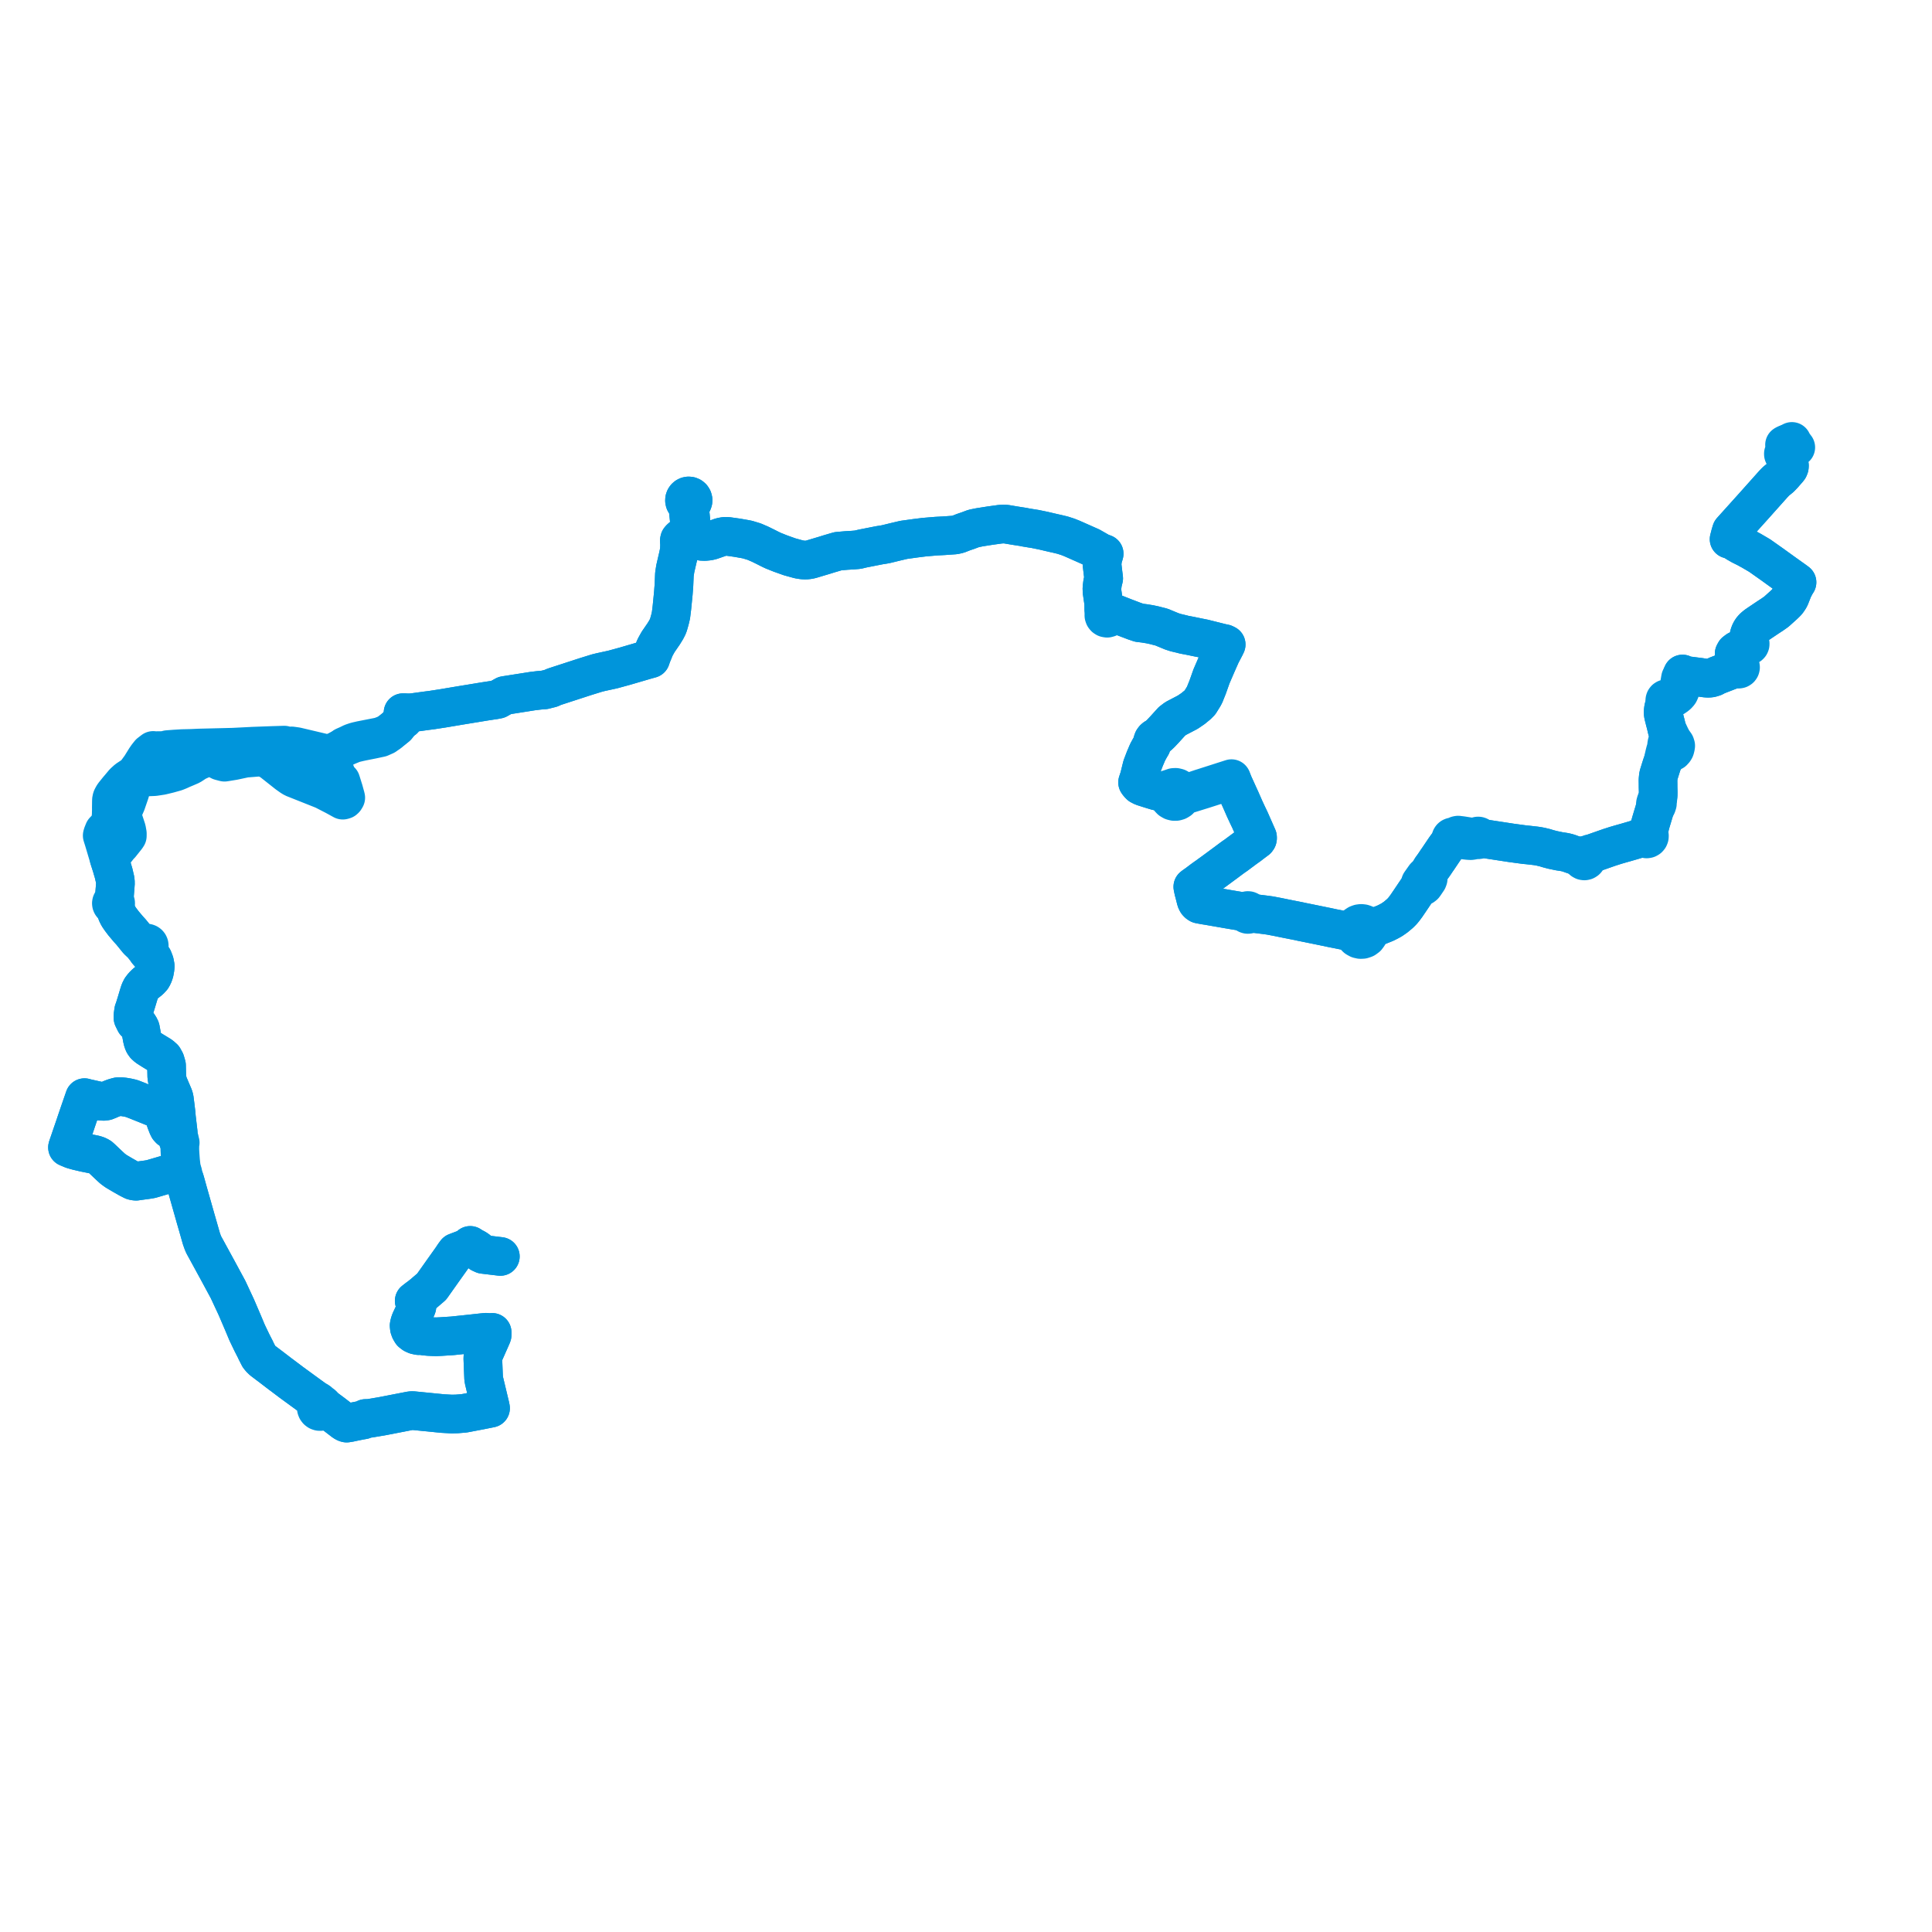     
<svg width="572.53" height="572.53" version="1.1"
     xmlns="http://www.w3.org/2000/svg">

  <title>Plan de ligne</title>
  <desc>Du 2022-07-04 au 9999-01-01</desc>

<path d='M 529.512 131.53 L 528.824 131.837 L 528.992 132.274 L 529.025 132.375 L 529.123 132.672 L 529.156 132.996 L 529.175 133.174 L 529.092 133.609 L 529.041 133.875 L 528.995 134.12 L 528.842 134.106 L 528.694 134.151 L 528.574 134.248 L 528.485 134.425 L 528.488 134.622 L 528.53 134.725 L 528.671 134.871 L 528.865 134.931 L 529.063 134.889 L 529.231 135.386 L 529.539 136.112 L 530.052 137.281 L 530.164 137.577 L 530.286 137.981 L 530.254 138.375 L 530.089 138.777 L 529.782 139.165 L 528.831 140.247 L 528.546 140.582 L 527.656 141.523 L 526.353 142.587 L 526.023 142.91 L 525.795 143.157 L 525.629 143.32 L 524.951 144.081 L 522.235 147.123 L 519.608 150.066 L 514.097 156.188 L 513.087 157.31 L 512.775 158.331 L 512.738 158.487 L 512.399 159.786 L 513.132 159.934 L 513.633 160.241 L 514.377 160.671 L 514.721 160.903 L 515.292 161.228 L 515.967 161.614 L 516.815 162.035 L 517.068 162.16 L 517.349 162.292 L 517.902 162.594 L 518.468 162.908 L 519.008 163.196 L 521.471 164.641 L 524.039 166.456 L 525.235 167.301 L 527.3 168.792 L 528.776 169.857 L 531.698 171.937 L 532.221 172.32 L 532.53 172.554 L 532.085 173.249 L 531.682 174.031 L 531.395 174.588 L 531.331 174.751 L 530.935 175.758 L 530.486 176.897 L 530.262 177.338 L 530.089 177.6 L 529.73 178.135 L 529.461 178.451 L 529.112 178.808 L 528.622 179.276 L 527.947 179.884 L 526.598 181.099 L 526.341 181.315 L 525.996 181.558 L 525.174 182.137 L 523.75 183.066 L 522.535 183.883 L 521.572 184.532 L 521.067 184.872 L 520.419 185.321 L 519.805 185.822 L 519.296 186.342 L 519.03 186.692 L 518.685 187.273 L 518.397 188.018 L 518.326 188.31 L 518.259 188.645 L 518.259 189.2 L 518.228 189.622 L 518.18 190.288 L 517.992 190.306 L 517.823 190.39 L 517.694 190.531 L 517.624 190.708 L 517.616 190.876 L 517.661 191.038 L 517.754 191.177 L 517.885 191.279 L 517.45 191.643 L 517.023 191.874 L 516.42 192.137 L 515.566 192.445 L 514.829 192.711 L 514.185 193.197 L 513.904 193.71 L 513.909 194.199 L 514.726 196.333 L 515.048 197.161 L 514.898 197.237 L 514.775 197.353 L 514.691 197.5 L 514.653 197.666 L 514.663 197.836 L 514.722 197.995 L 514.253 198.11 L 513.869 198.211 L 512.882 198.593 L 508.693 200.215 L 507.899 200.649 L 507.074 200.903 L 506.799 200.958 L 506.285 200.98 L 505.971 200.978 L 505.594 200.957 L 505.111 200.897 L 504.787 200.856 L 504.524 200.824 L 504.274 200.782 L 504.006 200.728 L 503.852 200.708 L 500.034 200.221 L 499.753 200.189 L 499.523 200.15 L 499.217 200.078 L 498.601 199.736 L 498 200.971 L 497.888 201.628 L 497.443 204.22 L 497.342 204.6 L 497.102 205.052 L 496.746 205.451 L 496.376 205.759 L 495.911 206.059 L 495.263 206.489 L 494.742 206.808 L 494.201 207.165 L 494.038 207.078 L 493.855 207.053 L 493.675 207.092 L 493.519 207.191 L 493.406 207.338 L 493.348 207.516 L 493.349 207.673 L 493.394 207.823 L 493.48 207.954 L 493.6 208.054 L 493.742 208.115 L 493.366 208.708 L 493.081 209.514 L 492.965 209.996 L 492.89 210.566 L 492.856 211.25 L 492.93 211.837 L 493.367 213.577 L 493.392 213.677 L 493.522 214.168 L 493.665 214.708 L 493.968 216.011 L 494.22 217.169 L 494.473 218.327 L 494.593 219.186 L 494.193 219.557 L 494.009 220.086 L 493.882 220.807 L 493.854 221.158 L 493.837 221.366 L 493.901 221.985 L 493.534 222.502 L 493.276 223.501 L 493.028 224.593 L 492.836 225.559 L 492.673 226.021 L 492.456 226.648 L 492.126 227.681 L 491.533 229.592 L 491.43 230.095 L 491.4 230.415 L 491.333 231.129 L 491.348 232.071 L 491.355 233.303 L 491.392 234.709 L 491.377 235.705 L 491.295 236.298 L 490.767 237.464 L 490.572 238.137 L 490.528 238.821 L 490.404 239.714 L 489.779 241.797 L 489.228 243.632 L 488.948 244.655 L 488.787 245.419 L 488.708 245.924 L 488.577 246.609 L 488.34 247.022 L 488.097 246.942 L 487.842 246.942 L 487.599 247.02 L 487.39 247.17 L 487.237 247.377 L 486.743 247.844 L 486.346 248.113 L 485.747 248.49 L 483.609 249.125 L 481.703 249.679 L 480.747 249.947 L 480.276 250.079 L 478.801 250.508 L 476.941 251.105 L 475.874 251.477 L 471.853 252.887 L 471.115 253.02 L 470.487 253.292 L 469.864 253.561 L 469.641 253.484 L 469.407 253.473 L 469.179 253.531 L 468.994 253.639 L 468.843 253.791 L 468.735 253.978 L 468.679 254.187 L 467.697 253.862 L 466.451 253.369 L 465.754 253.141 L 465.016 252.868 L 464.485 252.705 L 463.732 252.526 L 462.815 252.377 L 462.111 252.275 L 460.607 251.961 L 460.071 251.849 L 458.826 251.52 L 457.836 251.218 L 456.544 250.907 L 455.634 250.739 L 454.971 250.648 L 452.762 250.397 L 451.849 250.314 L 447.955 249.789 L 442.171 248.904 L 441.268 248.766 L 439.307 248.459 L 438.58 248.382 L 438.577 248.198 L 438.515 248.026 L 438.402 247.883 L 438.271 247.794 L 438.121 247.747 L 437.963 247.745 L 437.811 247.788 L 437.678 247.874 L 437.574 247.994 L 437.259 248.049 L 436.664 248.072 L 435.773 248.022 L 434.856 247.874 L 433.283 247.623 L 432.1 247.476 L 431.797 247.533 L 431.214 247.842 L 430.776 248.073 L 430.639 248.018 L 430.493 248 L 430.347 248.019 L 430.19 248.087 L 430.06 248.199 L 429.966 248.344 L 429.919 248.511 L 429.922 248.683 L 429.974 248.849 L 430.07 248.991 L 429.73 249.402 L 429.246 250.049 L 428.479 251.074 L 427.919 251.881 L 426.038 254.669 L 425.814 254.981 L 425.267 255.802 L 424.863 256.395 L 424.212 257.285 L 423.884 257.827 L 423.62 258.265 L 423.44 258.599 L 423.103 259.223 L 422.856 259.672 L 422.616 259.626 L 422.42 259.655 L 422.256 259.761 L 420.923 261.646 L 420.833 261.919 L 420.848 262.133 L 420.987 262.403 L 420.55 262.993 L 420.228 263.381 L 419.876 263.864 L 419.247 264.792 L 417.78 266.973 L 416.78 268.441 L 416.076 269.387 L 415.585 269.987 L 414.856 270.721 L 413.545 271.815 L 413.313 271.968 L 412.478 272.549 L 411.647 273.013 L 410.58 273.553 L 410.084 273.752 L 408.663 274.325 L 408.315 274.472 L 407.723 274.67 L 407.465 274.75 L 406.352 274.815 L 405.276 274.609 L 404.879 274.186 L 404.392 273.873 L 403.894 273.701 L 403.37 273.645 L 402.848 273.708 L 402.352 273.888 L 401.861 274.215 L 401.466 274.655 L 401.189 275.181 L 400.422 275.629 L 399.587 275.993 L 397.554 275.589 L 396.275 275.329 L 394.93 275.071 L 393.202 274.696 L 392.845 274.629 L 391.016 274.253 L 386.686 273.37 L 385.755 273.186 L 384.941 273.001 L 380.857 272.192 L 378.687 271.746 L 376.357 271.302 L 375.106 271.128 L 370.88 270.601 L 370.368 270.556 L 370.388 270.372 L 370.349 270.19 L 370.256 270.03 L 370.119 269.908 L 369.95 269.835 L 369.753 269.822 L 369.562 269.877 L 369.401 269.995 L 369.289 270.161 L 369.24 270.355 L 369.045 270.31 L 368.41 270.184 L 368.196 270.134 L 365.967 269.775 L 364.503 269.523 L 364.435 269.516 L 360.629 268.854 L 357.706 268.345 L 357.319 268.292 L 355.93 268.042 L 355.387 267.931 L 355.042 267.703 L 354.758 267.406 L 354.571 267.083 L 354.436 266.738 L 354.197 265.791 L 353.845 264.411 L 353.736 264.031 L 353.553 263.172 L 353.477 262.796 L 353.901 262.469 L 354.155 262.302 L 354.964 261.716 L 356.273 260.727 L 357.203 260.052 L 357.847 259.611 L 358.304 259.269 L 359.572 258.351 L 362.692 256.046 L 363.223 255.657 L 364.904 254.4 L 365.589 253.902 L 366.226 253.469 L 368.937 251.45 L 369.827 250.812 L 370.206 250.542 L 370.928 249.979 L 372.441 248.847 L 372.542 248.725 L 372.628 248.585 L 372.665 248.406 L 372.665 248.212 L 372.654 248.087 L 370.382 242.933 L 369.618 241.348 L 369.299 240.66 L 368.805 239.592 L 367.701 237.072 L 367.061 235.667 L 366.296 233.986 L 365.927 233.176 L 365.601 232.459 L 365.087 231.201 L 364.939 230.741 L 363.935 231.062 L 356.7 233.381 L 355.873 233.639 L 353.58 234.412 L 350.997 235.283 L 350.263 235.176 L 350.127 234.633 L 349.95 234.315 L 349.856 234.146 L 349.467 233.748 L 348.97 233.461 L 348.414 233.321 L 347.842 233.343 L 347.199 233.573 L 345.873 233.996 L 344.604 234.435 L 343.77 234.466 L 342.826 234.42 L 341.583 234.048 L 340.34 233.66 L 339.674 233.447 L 338.626 233.113 L 337.839 232.71 L 337.413 232.269 L 337.218 232.003 L 337.111 231.85 L 337.585 230.43 L 337.779 229.646 L 338.109 228.316 L 338.416 227.078 L 339.262 224.851 L 340.115 222.859 L 340.819 221.575 L 341.216 220.921 L 341.482 220.068 L 341.553 219.721 L 341.718 219.287 L 341.965 218.945 L 342.279 218.672 L 342.527 218.55 L 342.828 218.359 L 343.223 218.079 L 344.039 217.303 L 345.215 216.05 L 347.282 213.77 L 348.382 212.933 L 351.969 211.056 L 353.534 209.992 L 354.889 208.883 L 355.599 208.166 L 356.288 207.06 L 356.708 206.382 L 357.023 205.767 L 357.36 204.916 L 357.884 203.616 L 359.015 200.424 L 360.602 196.753 L 361.83 193.972 L 363.066 191.609 L 363.366 190.985 L 362.864 190.735 L 362.032 190.567 L 359.649 189.971 L 356.656 189.223 L 355.121 188.919 L 352.613 188.402 L 350.876 188.075 L 350.329 187.923 L 348.404 187.467 L 347.251 187.094 L 346.595 186.822 L 344.705 186.038 L 344.237 185.834 L 343.245 185.59 L 342.085 185.286 L 340.692 184.99 L 339.124 184.733 L 337.585 184.549 L 337.195 184.412 L 336.199 184.078 L 334.897 183.582 L 333.145 182.915 L 330 181.667 L 329.497 181.675 L 328.986 182.008 L 328.861 181.714 L 328.647 181.478 L 328.37 181.325 L 328.058 181.273 L 327.747 181.326 L 327.47 181.48 L 327.261 181.119 L 327.097 180.624 L 327.079 178.767 L 326.979 178.035 L 326.865 177.303 L 326.579 175.331 L 326.543 174.251 L 326.735 172.747 L 327.07 171.38 L 326.885 169.92 L 326.569 167.247 L 326.765 165.574 L 326.948 164.965 L 327.212 164.088 L 326.447 163.819 L 325.895 163.561 L 323.208 162.027 L 320.676 160.904 L 317.689 159.58 L 316.447 159.086 L 314.889 158.585 L 313.114 158.159 L 312.269 157.976 L 309.221 157.263 L 306.742 156.753 L 305.627 156.579 L 303.882 156.29 L 303.238 156.153 L 300.887 155.788 L 299.988 155.638 L 298.259 155.348 L 297.615 155.287 L 296.454 155.34 L 293.474 155.751 L 290.291 156.252 L 288.554 156.601 L 286.75 157.277 L 286.218 157.452 L 285.459 157.713 L 283.92 158.319 L 282.893 158.539 L 279.651 158.767 L 277.513 158.876 L 276.886 158.928 L 273.931 159.175 L 271.377 159.494 L 269.842 159.706 L 267.836 159.983 L 267.165 160.14 L 265.664 160.492 L 262.542 161.252 L 261.793 161.389 L 260.624 161.571 L 255.609 162.559 L 254.567 162.808 L 254.193 162.899 L 252.718 163.022 L 250.862 163.129 L 248.337 163.348 L 246.592 163.858 L 245.77 164.099 L 245.453 164.198 L 244.262 164.57 L 243.39 164.829 L 240.809 165.602 L 240.426 165.717 L 239.726 165.879 L 238.79 165.978 L 237.884 165.94 L 236.731 165.757 L 234.969 165.272 L 233.977 164.997 L 231.235 164.017 L 229.109 163.166 L 228.187 162.726 L 226.922 162.087 L 225.23 161.252 L 223.5 160.507 L 221.531 159.907 L 220.707 159.747 L 219.926 159.609 L 219.891 159.602 L 218.356 159.337 L 215.69 158.964 L 214.672 158.957 L 213.751 159.121 L 212.823 159.451 L 210.714 160.184 L 209.97 160.351 L 208.888 160.462 L 207.985 160.427 L 207.132 160.184 L 206.278 159.812 L 205.808 159.709 L 205.869 159.346 L 205.828 158.98 L 205.691 158.639 L 205.467 158.35 L 205.172 158.134 L 205.095 157.217 L 204.878 156.381 L 204.777 154.633 L 204.64 153.306 L 204.636 153.265 L 204.58 152.718 L 204.455 151.516 L 204.297 150.162 L 204.233 149.548 L 204.629 149.444 L 204.971 149.218 L 205.227 148.894 L 205.367 148.504 L 205.382 148.113 L 205.281 147.736 L 205.072 147.406 L 204.777 147.155 L 204.421 147.004 L 204.037 146.969 L 203.715 147.031 L 203.419 147.176 L 203.17 147.392 L 202.983 147.665 L 202.87 147.979 L 202.844 148.361 L 202.929 148.735 L 203.118 149.066 L 203.921 150.392 L 203.935 150.964 L 203.997 151.567 L 204.125 152.814 L 204.184 153.389 L 204.197 153.513 L 204.318 154.685 L 204.481 156.222 L 204.503 157.244 L 204.332 157.699 L 204.09 158.069 L 203.848 158.194 L 203.636 158.369 L 203.464 158.582 L 203.34 158.828 L 202.936 158.921 L 202.657 158.982 L 202.097 159.135 L 201.553 159.671 L 201.381 159.887 L 201.31 160.219 L 201.389 161.434 L 201.366 161.901 L 201.329 162.923 L 201.209 163.683 L 200.992 164.747 L 200.687 166.049 L 200.633 166.281 L 200.123 168.485 L 200.026 169.093 L 199.854 170.203 L 199.719 173.394 L 199.704 173.637 L 199.647 174.34 L 199.537 175.804 L 199.105 180.15 L 199.047 180.616 L 198.835 182.322 L 198.521 183.66 L 198.071 185.233 L 197.869 185.749 L 197.413 186.631 L 196.649 187.87 L 195.039 190.211 L 194.327 191.48 L 194.035 192.057 L 193.676 192.962 L 193.152 194.231 L 192.823 195.203 L 191.265 195.637 L 185.185 197.415 L 181.576 198.402 L 179.239 198.911 L 178.012 199.178 L 176.963 199.436 L 173.594 200.478 L 173.453 200.523 L 166.476 202.793 L 164.623 203.396 L 164.063 203.593 L 163.271 203.957 L 161.334 204.446 L 160.876 204.469 L 159.574 204.591 L 158.916 204.67 L 157.851 204.798 L 156.632 204.99 L 156.337 205.037 L 153.385 205.501 L 149.573 206.1 L 148.05 206.953 L 147.558 207.229 L 146.565 207.423 L 145.657 207.553 L 144.353 207.752 L 143.762 207.841 L 138.826 208.653 L 137.609 208.851 L 136.292 209.066 L 135.563 209.189 L 132.84 209.647 L 131.287 209.909 L 130.103 210.092 L 127.93 210.427 L 126.565 210.598 L 122.519 211.153 L 122.024 211.221 L 120.861 211.247 L 120.465 211.226 L 119.814 211.191 L 119.436 211.189 L 119.63 213.192 L 119.049 213.435 L 117.573 215.301 L 115.267 217.165 L 114.006 217.75 L 112.597 218.281 L 111.369 218.522 L 107.865 219.208 L 106.969 219.384 L 106.471 219.499 L 105.768 219.661 L 105.243 219.808 L 104.304 220.127 L 103.126 220.7 L 102.018 221.188 L 101.375 221.69 L 100.18 222.332 L 99.696 222.591 L 98.897 223.14 L 98.732 223.046 L 98.547 223.012 L 98.36 223.04 L 98.192 223.127 L 98.061 223.265 L 97.982 223.44 L 97.962 223.63 L 91.66 222.141 L 87.865 221.245 L 86.544 221.059 L 86.409 221.04 L 85.859 221.162 L 85.283 221.528 L 84.932 221.154 L 84.4 220.885 L 84.246 220.807 L 83.768 220.821 L 80.868 220.909 L 75.967 221.088 L 74.85 221.128 L 74.544 221.147 L 69.099 221.423 L 59.095 221.667 L 56.68 221.776 L 53.995 221.837 L 53.64 221.859 L 52.142 221.95 L 51.855 221.967 L 51.244 222.014 L 49.661 222.135 L 49.152 222.405 L 46.647 222.438 L 45.774 222.449 L 45.397 222.384 L 45.109 222.604 L 44.349 223.183 L 43.66 224.048 L 43.133 224.806 L 41.687 227.137 L 40.383 228.916 L 39.877 229.543 L 38.675 230.339 L 37.697 230.984 L 36.701 231.881 L 35.447 233.379 L 34.949 233.959 L 33.728 235.477 L 33.471 235.873 L 33.163 236.472 L 33.048 236.876 L 33.022 237.112 L 33.01 237.536 L 32.985 239.291 L 32.992 240.074 L 32.979 240.407 L 32.962 241.308 L 32.83 243.2 L 32.492 244.082 L 31.981 244.825 L 31.491 245.487 L 31.025 245.976 L 30.787 246.22 L 30.359 247.293 L 30.286 247.616 L 30.721 248.99 L 30.807 249.279 L 31.689 252.238 L 32.057 253.476 L 32.343 254.435 L 32.517 254.979 L 33.092 256.775 L 33.126 256.889 L 33.274 257.417 L 33.346 257.672 L 33.519 258.25 L 33.661 258.721 L 34.133 260.744 L 34.218 261.623 L 34.17 262.291 L 34.145 262.644 L 34.052 263.758 L 34 264.442 L 33.904 265.737 L 33.881 266.138 L 33.81 266.836 L 33.722 267.053 L 33.57 267.051 L 33.423 267.086 L 33.254 267.178 L 33.12 267.318 L 33.033 267.492 L 33 267.684 L 33.025 267.877 L 33.106 268.054 L 33.231 268.196 L 33.392 268.295 L 33.574 268.343 L 33.762 268.334 L 33.94 268.27 L 33.983 268.482 L 34.193 269.151 L 34.365 269.812 L 34.627 270.611 L 35.106 271.554 L 35.722 272.454 L 36.604 273.622 L 38.079 275.37 L 38.812 276.168 L 40.082 277.729 L 40.864 278.692 L 41.879 279.653 L 42.095 279.756 L 42.66 280.024 L 42.621 280.22 L 42.63 280.418 L 42.686 280.61 L 42.79 280.788 L 42.935 280.935 L 43.111 281.039 L 43.5 281.741 L 43.935 282.22 L 44.533 282.896 L 45.022 283.589 L 45.365 284.074 L 45.756 285.073 L 45.821 285.314 L 46.001 286.294 L 45.949 286.948 L 45.821 287.701 L 45.702 288.279 L 45.372 289.153 L 45.042 289.731 L 44.361 290.469 L 43.941 290.796 L 43.231 291.351 L 42.46 292.103 L 41.83 292.917 L 41.433 293.708 L 41.097 294.749 L 40.957 295.219 L 40.482 296.809 L 39.868 298.801 L 39.598 299.537 L 39.41 300.917 L 39.418 301.672 L 40.044 302.95 L 41.026 303.776 L 41.486 304.523 L 41.63 304.891 L 42.149 307.734 L 42.38 308.662 L 42.628 309.233 L 42.971 309.725 L 43.61 310.303 L 45.186 311.311 L 46.128 311.884 L 47.654 312.813 L 48.47 313.536 L 48.978 314.463 L 49.164 315.096 L 49.349 315.731 L 49.422 319.074 L 49.693 320.684 L 50.044 321.574 L 51.445 324.866 L 51.647 325.543 L 51.909 327.596 L 52.216 330.167 L 52.276 331.041 L 52.573 333.566 L 52.789 335.402 L 52.961 336.996 L 53.114 337.513 L 53.199 337.7 L 53.058 337.771 L 52.949 337.885 L 52.882 338.028 L 52.866 338.187 L 52.901 338.342 L 52.985 338.477 L 53.107 338.576 L 53.254 338.63 L 53.411 338.631 L 53.317 338.868 L 53.291 340.661 L 53.369 342.052 L 53.508 343.973 L 53.727 345.918 L 53.65 346.543 L 53.628 346.683 L 53.543 346.947 L 53.245 346.921 L 52.956 346.995 L 52.706 347.161 L 52.523 347.401 L 52.2 347.378 L 52.061 347.387 L 51.497 347.422 L 45.836 349.079 L 44.75 349.399 L 43.672 349.581 L 41.246 349.908 L 40.31 350.046 L 39.831 349.992 L 39.382 349.878 L 38.88 349.627 L 38.184 349.27 L 36.282 348.19 L 34.425 347.094 L 33.407 346.357 L 32.463 345.49 L 31.16 344.258 L 30.09 343.239 L 29.64 342.836 L 29.109 342.524 L 28.532 342.303 L 27.903 342.129 L 25.058 341.557 L 22.916 341.056 L 21.471 340.646 L 20 340.033 L 20.071 339.794 L 20.326 339.051 L 21.074 336.866 L 21.453 335.752 L 22.085 333.919 L 22.688 332.122 L 23.448 329.893 L 24.187 327.753 L 25.043 325.277 L 25.567 325.429 L 28.472 326.076 L 29.034 326.197 L 29.483 326.288 L 30.143 326.344 L 30.771 326.372 L 31.414 326.281 L 32.129 325.995 L 33.182 325.543 L 33.863 325.3 L 34.432 325.133 L 34.994 324.988 L 35.705 324.966 L 36.754 325.072 L 37.323 325.171 L 37.757 325.239 L 39 325.52 L 40.999 326.296 L 41.583 326.539 L 42.078 326.73 L 44.03 327.515 L 45.028 327.916 L 45.986 328.319 L 46.802 328.631 L 47.252 328.813 L 47.588 329.011 L 47.836 329.209 L 48.053 329.482 L 48.195 329.725 L 48.554 330.631 L 49.206 332.486 L 49.685 333.71 L 49.947 334.25 L 50.321 334.653 L 50.89 334.973 L 51.699 335.254 L 52.325 335.41 L 52.53 335.402 L 52.789 335.402 L 52.961 336.996 L 53.114 337.513 L 53.199 337.7 L 53.058 337.771 L 52.949 337.885 L 52.882 338.028 L 52.866 338.187 L 52.901 338.342 L 52.985 338.477 L 53.107 338.576 L 53.254 338.63 L 53.411 338.631 L 53.317 338.868 L 53.291 340.661 L 53.369 342.052 L 53.508 343.973 L 53.727 345.918 L 53.65 346.543 L 53.628 346.683 L 53.543 346.947 L 53.245 346.921 L 52.956 346.995 L 52.706 347.161 L 52.523 347.401 L 52.43 347.67 L 52.423 347.955 L 52.502 348.229 L 52.661 348.465 L 52.883 348.64 L 53.13 348.733 L 53.392 348.75 L 53.649 348.691 L 53.877 348.558 L 54.058 348.364 L 54.226 348.628 L 54.351 348.805 L 54.552 349.14 L 54.732 349.635 L 54.997 350.543 L 55.611 352.767 L 56.02 354.207 L 57.353 358.906 L 57.734 360.251 L 57.944 360.996 L 58.584 363.21 L 59.681 367.058 L 60.089 368.207 L 60.381 368.88 L 62.826 373.356 L 63.176 374 L 63.864 375.259 L 64.556 376.527 L 65.278 377.863 L 65.719 378.679 L 67.596 382.156 L 69.741 386.758 L 70.082 387.499 L 72.111 392.234 L 73.242 394.935 L 73.736 395.963 L 74.664 397.893 L 75.391 399.316 L 75.683 399.879 L 75.915 400.396 L 76.364 401.271 L 76.753 402.039 L 77.225 402.617 L 77.787 403.165 L 78.412 403.638 L 80.303 405.067 L 83.216 407.296 L 83.605 407.577 L 84.479 408.238 L 86.346 409.647 L 88.462 411.192 L 89.967 412.29 L 90.374 412.583 L 91.113 413.125 L 91.272 413.241 L 91.549 413.442 L 92.318 413.998 L 93.57 414.904 L 94.027 415.605 L 94.09 416.013 L 94.12 416.21 L 93.964 416.369 L 93.808 416.689 L 93.72 417.058 L 93.744 417.393 L 93.861 417.706 L 94.063 417.973 L 94.331 418.168 L 94.644 418.277 L 94.957 418.288 L 94.974 418.289 L 95.319 418.194 L 95.617 417.995 L 95.839 417.712 L 95.964 417.372 L 96.007 417.283 L 96.62 417.394 L 97.001 417.624 L 98.491 418.729 L 99.407 419.432 L 101.875 421.324 L 102.227 421.536 L 102.474 421.654 L 102.729 421.723 L 103.594 421.585 L 104.72 421.342 L 106.372 421.007 L 106.791 420.928 L 107.723 420.764 L 107.993 420.631 L 108.337 420.35 L 109.326 420.342 L 110.507 420.144 L 113.182 419.696 L 121.651 418.052 L 122.235 418.007 L 123.32 418.113 L 131.228 418.897 L 131.596 418.917 L 133.856 419.042 L 135.406 419.003 L 137.54 418.828 L 138.535 418.639 L 141.419 418.091 L 142.579 417.869 L 145.372 417.307 L 145.222 416.584 L 144.401 413.159 L 143.44 409.146 L 143.318 408.464 L 143.232 406.328 L 143.217 405.958 L 143.077 402.484 L 143.141 401.887 L 143.291 401.423 L 143.667 400.576 L 145.193 397.134 L 145.65 396.103 L 145.839 395.629 L 145.846 394.836 L 145.246 394.913 L 144.009 394.805 L 142.893 394.918 L 142.551 394.954 L 142.13 395 L 141.462 395.073 L 139.501 395.286 L 138.55 395.389 L 134.094 395.857 L 130.662 396.079 L 129.251 396.144 L 128.075 396.106 L 127.094 396.06 L 125.696 395.931 L 124.781 395.726 L 124.077 395.809 L 123.223 395.627 L 122.557 395.33 L 121.95 394.866 L 121.538 394.174 L 121.313 393.535 L 121.239 392.82 L 121.359 392.189 L 121.628 391.413 L 123.425 387.549 L 123.552 387.191 L 123.567 386.811 L 123.335 386.385 L 122.886 385.708 L 122.744 385.503 L 123.813 384.671 L 124.226 384.377 L 125.248 383.573 L 126.062 382.875 L 127.909 381.295 L 130.948 376.998 L 133.892 372.86 L 134.525 371.904 L 135.124 371.095 L 136.153 370.704 L 137.866 370.054 L 139.014 369.4 L 139.342 369.06 L 140.074 369.547 L 140.416 369.716 L 140.908 369.958 L 141.59 370.42 L 142.045 370.933 L 142.424 371.369 L 143.207 371.729 L 146.812 372.16 L 148.273 372.334' fill='transparent' stroke='#0095db' stroke-linecap='round' stroke-linejoin='round' stroke-width='11.451'/><path d='M 148.273 372.334 L 143.207 371.729 L 142.424 371.369 L 142.045 370.933 L 141.59 370.42 L 140.908 369.958 L 140.416 369.716 L 140.074 369.547 L 139.342 369.06 L 139.014 369.4 L 137.866 370.054 L 136.153 370.704 L 135.124 371.095 L 134.525 371.904 L 133.892 372.86 L 130.948 376.998 L 129.814 378.601 L 127.909 381.295 L 125.248 383.573 L 124.226 384.377 L 123.813 384.671 L 123.264 385.098 L 122.744 385.503 L 122.886 385.708 L 123.335 386.385 L 123.567 386.811 L 123.552 387.191 L 123.425 387.549 L 121.628 391.413 L 121.359 392.189 L 121.239 392.82 L 121.313 393.535 L 121.538 394.174 L 121.95 394.866 L 122.557 395.33 L 123.223 395.627 L 124.077 395.809 L 124.781 395.726 L 125.696 395.931 L 127.094 396.06 L 128.075 396.106 L 129.251 396.144 L 130.662 396.079 L 134.094 395.857 L 138.55 395.389 L 139.501 395.286 L 141.462 395.073 L 142.13 395 L 142.551 394.954 L 142.893 394.918 L 144.009 394.805 L 145.246 394.913 L 145.846 394.836 L 145.839 395.629 L 145.65 396.103 L 144.138 399.514 L 143.667 400.576 L 143.291 401.423 L 143.141 401.887 L 143.077 402.484 L 143.217 405.958 L 143.232 406.328 L 143.318 408.464 L 143.44 409.146 L 145.065 415.928 L 145.222 416.584 L 145.372 417.307 L 142.579 417.869 L 141.419 418.091 L 137.54 418.828 L 135.406 419.003 L 133.856 419.042 L 131.596 418.917 L 131.228 418.897 L 123.32 418.113 L 122.235 418.007 L 121.651 418.052 L 113.182 419.696 L 109.943 420.239 L 109.326 420.342 L 108.337 420.35 L 107.993 420.631 L 107.723 420.764 L 106.791 420.928 L 106.372 421.007 L 104.72 421.342 L 103.594 421.585 L 102.729 421.723 L 102.474 421.654 L 102.227 421.536 L 101.875 421.324 L 99.407 419.432 L 98.491 418.729 L 98.247 418.548 L 97.001 417.624 L 96.62 417.394 L 96.007 417.283 L 95.934 416.928 L 95.877 416.647 L 95.71 416.388 L 95.481 416.183 L 95.167 416.034 L 94.66 415.518 L 94.256 415.228 L 93.57 414.904 L 91.549 413.442 L 91.272 413.241 L 91.113 413.125 L 90.374 412.583 L 89.967 412.29 L 89.318 411.816 L 88.462 411.192 L 86.346 409.647 L 84.479 408.238 L 83.605 407.577 L 83.216 407.296 L 80.303 405.067 L 78.412 403.638 L 77.787 403.165 L 77.225 402.617 L 76.753 402.039 L 76.364 401.271 L 75.915 400.396 L 75.683 399.879 L 75.391 399.316 L 74.664 397.893 L 73.242 394.935 L 72.111 392.234 L 71.007 389.658 L 70.082 387.499 L 69.741 386.758 L 67.596 382.156 L 65.719 378.679 L 65.278 377.863 L 64.556 376.527 L 63.176 374 L 62.826 373.356 L 60.381 368.88 L 60.089 368.207 L 59.681 367.058 L 58.584 363.21 L 57.944 360.996 L 57.734 360.251 L 56.645 356.41 L 56.02 354.207 L 55.611 352.767 L 54.997 350.543 L 54.732 349.635 L 54.552 349.14 L 54.351 348.805 L 54.226 348.628 L 54.058 348.364 L 54.173 348.134 L 54.221 347.881 L 54.184 347.571 L 54.047 347.291 L 53.824 347.075 L 53.543 346.947 L 53.245 346.921 L 52.956 346.995 L 52.706 347.161 L 52.523 347.401 L 52.2 347.378 L 52.061 347.387 L 51.497 347.422 L 49.282 348.07 L 45.836 349.079 L 44.75 349.399 L 43.672 349.581 L 41.246 349.908 L 40.31 350.046 L 39.831 349.992 L 39.382 349.878 L 38.88 349.627 L 38.184 349.27 L 36.282 348.19 L 34.425 347.094 L 33.407 346.357 L 32.463 345.49 L 31.16 344.258 L 30.09 343.239 L 29.64 342.836 L 29.109 342.524 L 28.532 342.303 L 27.903 342.129 L 25.058 341.557 L 22.916 341.056 L 21.471 340.646 L 20 340.033 L 20.071 339.794 L 20.326 339.051 L 21.074 336.866 L 21.453 335.752 L 22.085 333.919 L 22.688 332.122 L 23.448 329.893 L 24.187 327.753 L 25.043 325.277 L 25.567 325.429 L 28.472 326.076 L 29.034 326.197 L 29.483 326.288 L 30.143 326.344 L 30.771 326.372 L 31.414 326.281 L 32.129 325.995 L 33.182 325.543 L 33.863 325.3 L 34.432 325.133 L 34.994 324.988 L 35.705 324.966 L 36.351 325.031 L 36.754 325.072 L 37.323 325.171 L 37.757 325.239 L 39 325.52 L 40.999 326.296 L 41.583 326.539 L 42.078 326.73 L 45.028 327.916 L 45.986 328.319 L 46.802 328.631 L 47.252 328.813 L 47.588 329.011 L 47.836 329.209 L 48.053 329.482 L 48.195 329.725 L 48.554 330.631 L 49.206 332.486 L 49.685 333.71 L 49.947 334.25 L 50.321 334.653 L 50.89 334.973 L 51.699 335.254 L 52.325 335.41 L 52.53 335.402 L 52.789 335.402 L 52.276 331.041 L 52.216 330.167 L 52.13 329.447 L 51.909 327.596 L 51.647 325.543 L 51.445 324.866 L 50.044 321.574 L 49.693 320.684 L 49.422 319.074 L 49.349 315.731 L 49.164 315.096 L 48.978 314.463 L 48.47 313.536 L 47.654 312.813 L 45.944 311.772 L 45.186 311.311 L 43.61 310.303 L 42.971 309.725 L 42.628 309.233 L 42.38 308.662 L 42.149 307.734 L 41.63 304.891 L 41.486 304.523 L 41.026 303.776 L 40.044 302.95 L 39.418 301.672 L 39.41 300.917 L 39.598 299.537 L 39.868 298.801 L 40.482 296.809 L 40.768 295.851 L 41.097 294.749 L 41.433 293.708 L 41.83 292.917 L 42.46 292.103 L 43.231 291.351 L 43.941 290.796 L 44.361 290.469 L 45.042 289.731 L 45.372 289.153 L 45.702 288.279 L 45.821 287.701 L 45.949 286.948 L 46.001 286.294 L 45.821 285.314 L 45.756 285.073 L 45.365 284.074 L 45.022 283.589 L 44.533 282.896 L 43.935 282.22 L 43.874 281.604 L 43.922 280.935 L 44.089 280.758 L 44.198 280.54 L 44.238 280.299 L 44.207 280.056 L 44.107 279.833 L 43.969 279.67 L 43.793 279.549 L 43.593 279.478 L 43.381 279.462 L 43.146 279.512 L 42.936 279.631 L 42.769 279.806 L 42.66 280.024 L 42.095 279.756 L 41.879 279.653 L 40.864 278.692 L 39.507 277.022 L 38.812 276.168 L 38.079 275.37 L 36.604 273.622 L 35.722 272.454 L 35.106 271.554 L 34.627 270.611 L 34.365 269.812 L 34.193 269.151 L 33.983 268.482 L 33.94 268.27 L 34.101 268.148 L 34.216 267.98 L 34.274 267.785 L 34.269 267.581 L 34.202 267.388 L 34.08 267.226 L 33.914 267.11 L 33.722 267.053 L 33.81 266.836 L 33.881 266.138 L 33.904 265.737 L 34.052 263.758 L 34.145 262.644 L 34.17 262.291 L 34.218 261.623 L 34.133 260.744 L 33.661 258.721 L 33.519 258.25 L 33.346 257.672 L 33.274 257.417 L 33.126 256.889 L 33.092 256.775 L 32.517 254.979 L 32.343 254.435 L 32.507 254.245 L 32.976 253.705 L 33.989 252.402 L 35.147 250.913 L 35.412 250.571 L 35.719 250.31 L 36.84 248.904 L 37.459 248.127 L 37.733 247.712 L 37.74 247.018 L 37.525 245.82 L 36.413 242.433 L 36.082 241.423 L 36.603 239.949 L 36.719 239.62 L 37.413 238.029 L 37.881 236.67 L 38.43 235.075 L 38.848 233.725 L 39.501 231.739 L 39.868 231.237 L 40.011 231.129 L 41.496 230.782 L 41.947 230.632 L 42.563 230.292 L 42.983 230.266 L 44.984 230.185 L 45.732 230.155 L 47.873 229.829 L 48.43 229.695 L 48.886 229.588 L 50.054 229.303 L 52.104 228.727 L 53.067 228.338 L 53.963 227.926 L 55.122 227.441 L 56.53 226.83 L 58.213 225.725 L 60.287 224.796 L 61.806 224.515 L 63.327 224.557 L 65.227 225.532 L 65.789 225.68 L 66.53 225.874 L 69.269 225.426 L 72.279 224.782 L 72.707 224.69 L 73.095 224.661 L 73.891 224.6 L 74.678 224.54 L 76.466 224.394 L 76.788 224.368 L 77.875 224.49 L 78.525 224.564 L 80.365 225.556 L 84.831 229.089 L 85.167 229.354 L 86.319 230.17 L 86.963 230.565 L 90.819 232.097 L 95.886 234.111 L 98.137 235.27 L 99.187 235.811 L 100.126 236.321 L 100.762 236.673 L 101.456 237.055 L 101.583 237.126 L 102.002 237.004 L 102.22 236.799 L 102.465 236.389 L 102.445 236.26 L 102.357 235.969 L 102.082 234.966 L 101.893 234.273 L 101.216 232.109 L 101.024 231.498 L 100.856 231.327 L 100.538 231.003 L 100.035 230.445 L 99.21 228.44 L 99.07 228.075 L 98.686 227.065 L 98.389 225.228 L 98.425 224.169 L 98.592 224.178 L 98.753 224.137 L 98.897 224.052 L 99.01 223.928 L 99.084 223.776 L 99.112 223.603 L 99.088 223.429 L 99.014 223.269 L 98.897 223.14 L 99.696 222.591 L 101.375 221.69 L 102.121 221.472 L 103.032 221.041 L 103.39 220.9 L 104.386 220.49 L 104.651 220.379 L 105.075 220.247 L 106.458 219.917 L 106.721 219.861 L 107.254 219.745 L 107.932 219.611 L 110.324 219.137 L 112.75 218.62 L 114.124 218.009 L 115.267 217.165 L 117.573 215.301 L 119.049 213.435 L 119.63 213.192 L 119.436 211.189 L 119.814 211.191 L 120.861 211.247 L 122.024 211.221 L 124.858 210.832 L 126.565 210.598 L 127.93 210.427 L 130.103 210.092 L 131.287 209.909 L 132.84 209.647 L 135.563 209.189 L 136.292 209.066 L 137.609 208.851 L 138.826 208.653 L 143.762 207.841 L 144.353 207.752 L 145.657 207.553 L 146.565 207.423 L 147.558 207.229 L 148.05 206.953 L 149.573 206.1 L 153.385 205.501 L 156.337 205.037 L 156.632 204.99 L 157.851 204.798 L 158.916 204.67 L 159.574 204.591 L 160.876 204.469 L 161.334 204.446 L 162.366 204.185 L 163.271 203.957 L 164.063 203.593 L 164.623 203.396 L 173.453 200.523 L 173.594 200.478 L 176.963 199.436 L 178.012 199.178 L 179.239 198.911 L 181.576 198.402 L 185.185 197.415 L 189.138 196.259 L 191.265 195.637 L 192.823 195.203 L 193.152 194.231 L 193.676 192.962 L 194.035 192.057 L 194.327 191.48 L 195.039 190.211 L 196.649 187.87 L 197.413 186.631 L 197.869 185.749 L 198.071 185.233 L 198.521 183.66 L 198.835 182.322 L 199.047 180.616 L 199.105 180.15 L 199.537 175.804 L 199.647 174.34 L 199.704 173.637 L 199.719 173.394 L 199.854 170.203 L 200.026 169.093 L 200.123 168.485 L 200.633 166.281 L 200.687 166.049 L 200.992 164.747 L 201.209 163.683 L 201.329 162.923 L 201.347 162.433 L 201.366 161.901 L 201.389 161.434 L 201.31 160.219 L 201.381 159.887 L 201.553 159.671 L 202.234 159.69 L 202.654 159.72 L 202.969 159.785 L 203.406 159.933 L 203.624 160.234 L 203.915 160.463 L 204.257 160.6 L 204.624 160.634 L 204.985 160.564 L 205.344 160.372 L 205.627 160.077 L 205.808 159.709 L 205.869 159.346 L 205.828 158.98 L 205.691 158.639 L 205.467 158.35 L 205.172 158.134 L 205.095 157.217 L 204.878 156.381 L 204.777 154.633 L 204.64 153.306 L 204.636 153.265 L 204.58 152.718 L 204.455 151.516 L 204.353 150.635 L 204.297 150.162 L 204.233 149.548 L 204.629 149.444 L 204.971 149.218 L 205.227 148.894 L 205.367 148.504 L 205.382 148.113 L 205.281 147.736 L 205.072 147.406 L 204.777 147.155 L 204.421 147.004 L 204.037 146.969 L 203.715 147.031 L 203.419 147.176 L 203.17 147.392 L 202.983 147.665 L 202.87 147.979 L 202.844 148.361 L 202.929 148.735 L 203.118 149.066 L 203.935 150.426 L 203.935 150.964 L 203.997 151.567 L 204.125 152.814 L 204.184 153.389 L 204.197 153.513 L 204.318 154.685 L 204.481 156.222 L 204.488 156.555 L 204.503 157.244 L 204.332 157.699 L 204.09 158.069 L 203.848 158.194 L 203.636 158.369 L 203.464 158.582 L 203.34 158.828 L 203.259 159.17 L 203.261 159.212 L 203.276 159.563 L 203.406 159.933 L 203.624 160.234 L 203.915 160.463 L 204.257 160.6 L 204.624 160.634 L 204.985 160.564 L 205.344 160.372 L 205.627 160.077 L 205.808 159.709 L 206.278 159.812 L 207.132 160.184 L 207.985 160.427 L 208.888 160.462 L 209.97 160.351 L 210.714 160.184 L 211.007 160.083 L 212.823 159.451 L 213.751 159.121 L 214.672 158.957 L 215.69 158.964 L 218.356 159.337 L 219.891 159.602 L 219.926 159.609 L 220.707 159.747 L 221.531 159.907 L 223.5 160.507 L 225.23 161.252 L 226.922 162.087 L 228.187 162.726 L 229.109 163.166 L 231.235 164.017 L 233.977 164.997 L 234.969 165.272 L 236.731 165.757 L 237.884 165.94 L 238.79 165.978 L 239.726 165.879 L 240.426 165.717 L 240.809 165.602 L 243.39 164.829 L 244.262 164.57 L 245.453 164.198 L 245.77 164.099 L 246.592 163.858 L 248.337 163.348 L 250.862 163.129 L 252.718 163.022 L 254.193 162.899 L 254.567 162.808 L 255.609 162.559 L 260.624 161.571 L 261.793 161.389 L 262.542 161.252 L 265.664 160.492 L 267.165 160.14 L 267.836 159.983 L 269.996 159.685 L 271.377 159.494 L 273.931 159.175 L 276.886 158.928 L 277.513 158.876 L 279.651 158.767 L 282.893 158.539 L 283.92 158.319 L 285.459 157.713 L 286.218 157.452 L 286.75 157.277 L 288.554 156.601 L 290.291 156.252 L 293.474 155.751 L 296.454 155.34 L 297.615 155.287 L 298.259 155.348 L 300.095 155.656 L 300.887 155.788 L 303.238 156.153 L 303.882 156.29 L 305.627 156.579 L 306.742 156.753 L 309.221 157.263 L 312.269 157.976 L 313.114 158.159 L 314.889 158.585 L 316.447 159.086 L 317.689 159.58 L 323.208 162.027 L 325.895 163.561 L 326.447 163.819 L 327.212 164.088 L 326.948 164.965 L 326.765 165.574 L 326.569 167.247 L 326.885 169.92 L 327.07 171.38 L 326.735 172.747 L 326.543 174.251 L 326.579 175.331 L 326.865 177.303 L 326.979 178.035 L 327.079 178.767 L 327.097 180.624 L 327.261 181.119 L 327.47 181.48 L 327.245 181.737 L 327.123 182.059 L 327.12 182.403 L 327.235 182.727 L 327.431 182.969 L 327.694 183.135 L 328.105 183.207 L 328.508 183.095 L 328.68 182.945 L 328.825 182.819 L 328.995 182.432 L 328.986 182.008 L 329.497 181.675 L 330 181.667 L 333.145 182.915 L 334.897 183.582 L 336.199 184.078 L 337.195 184.412 L 337.585 184.549 L 339.124 184.733 L 340.692 184.99 L 342.085 185.286 L 343.245 185.59 L 344.237 185.834 L 344.705 186.038 L 347.251 187.094 L 348.404 187.467 L 350.329 187.923 L 350.876 188.075 L 352.613 188.402 L 355.121 188.919 L 356.656 189.223 L 359.933 190.042 L 362.032 190.567 L 362.864 190.735 L 363.366 190.985 L 363.066 191.609 L 361.83 193.972 L 360.602 196.753 L 359.015 200.424 L 357.884 203.616 L 357.36 204.916 L 357.023 205.767 L 356.708 206.382 L 356.288 207.06 L 355.599 208.166 L 354.889 208.883 L 353.534 209.992 L 351.969 211.056 L 348.382 212.933 L 347.282 213.77 L 345.215 216.05 L 344.039 217.303 L 343.223 218.079 L 342.828 218.359 L 342.527 218.55 L 342.279 218.672 L 341.965 218.945 L 341.718 219.287 L 341.553 219.721 L 341.482 220.068 L 341.216 220.921 L 340.819 221.575 L 340.115 222.859 L 339.262 224.851 L 338.416 227.078 L 337.779 229.646 L 337.585 230.43 L 337.111 231.85 L 337.218 232.003 L 337.413 232.269 L 337.839 232.71 L 338.626 233.113 L 339.674 233.447 L 340.34 233.66 L 341.583 234.048 L 342.826 234.42 L 343.77 234.466 L 344.604 234.435 L 345.195 234.674 L 345.792 235.094 L 346.129 235.312 L 346.133 235.573 L 346.229 236.069 L 346.51 236.636 L 346.945 237.092 L 347.43 237.371 L 347.97 237.509 L 348.507 237.5 L 349.023 237.351 L 349.484 237.072 L 349.859 236.682 L 350.138 236.172 L 351.107 235.621 L 353.683 234.823 L 355.683 234.203 L 356.334 234.002 L 359.269 233.063 L 363.647 231.662 L 365.087 231.201 L 365.601 232.459 L 366.296 233.986 L 367.061 235.667 L 367.701 237.072 L 368.536 238.977 L 368.805 239.592 L 369.618 241.348 L 370.382 242.933 L 371.84 246.241 L 372.654 248.087 L 372.665 248.212 L 372.665 248.406 L 372.628 248.585 L 372.542 248.725 L 372.441 248.847 L 370.928 249.979 L 370.206 250.542 L 368.937 251.45 L 366.226 253.469 L 365.589 253.902 L 364.904 254.4 L 363.223 255.657 L 362.692 256.046 L 359.572 258.351 L 358.304 259.269 L 357.847 259.611 L 357.203 260.052 L 356.273 260.727 L 355.416 261.375 L 354.964 261.716 L 354.155 262.302 L 353.901 262.469 L 353.477 262.796 L 353.553 263.172 L 353.736 264.031 L 353.845 264.411 L 354.197 265.791 L 354.436 266.738 L 354.571 267.083 L 354.758 267.406 L 355.042 267.703 L 355.387 267.931 L 355.93 268.042 L 357.319 268.292 L 357.706 268.345 L 358.336 268.455 L 360.629 268.854 L 364.435 269.516 L 364.503 269.523 L 365.967 269.775 L 368.196 270.134 L 368.41 270.184 L 369.045 270.31 L 369.24 270.355 L 369.264 270.576 L 369.368 270.773 L 369.536 270.915 L 369.744 270.983 L 369.948 270.971 L 370.135 270.887 L 370.281 270.743 L 370.368 270.556 L 370.88 270.601 L 375.106 271.128 L 376.357 271.302 L 378.687 271.746 L 380.857 272.192 L 384.941 273.001 L 385.755 273.186 L 386.686 273.37 L 391.016 274.253 L 392.845 274.629 L 393.202 274.696 L 394.93 275.071 L 396.275 275.329 L 397.554 275.589 L 399.587 275.993 L 400.4 276.35 L 401.123 276.685 L 401.274 277.086 L 401.492 277.453 L 401.971 277.944 L 402.569 278.276 L 403.166 278.414 L 403.778 278.392 L 404.458 278.163 L 405.039 277.738 L 405.467 277.154 L 405.662 276.65 L 405.74 276.114 L 405.856 276.062 L 406.469 275.606 L 407.465 274.75 L 407.723 274.67 L 408.315 274.472 L 408.663 274.325 L 410.58 273.553 L 411.647 273.013 L 412.478 272.549 L 413.313 271.968 L 413.545 271.815 L 414.856 270.721 L 415.585 269.987 L 416.076 269.387 L 416.78 268.441 L 417.78 266.973 L 419.247 264.792 L 419.876 263.864 L 420.228 263.381 L 420.55 262.993 L 420.987 262.403 L 421.155 262.487 L 421.393 262.58 L 421.672 262.619 L 421.986 262.376 L 422.21 262.072 L 423.094 260.764 L 423.229 260.399 L 423.154 260.034 L 423.051 259.831 L 422.856 259.672 L 423.103 259.223 L 423.44 258.599 L 423.62 258.265 L 424.212 257.285 L 424.863 256.395 L 425.267 255.802 L 425.814 254.981 L 426.038 254.669 L 427.919 251.881 L 428.479 251.074 L 428.871 250.551 L 429.73 249.402 L 430.07 248.991 L 430.219 249.107 L 430.396 249.17 L 430.584 249.172 L 430.762 249.112 L 430.913 248.998 L 431.02 248.841 L 431.695 248.736 L 432.126 248.718 L 434.44 249.007 L 435.106 249.079 L 435.806 249.121 L 436.129 249.082 L 436.742 248.968 L 437.289 248.85 L 437.586 248.622 L 437.707 248.747 L 437.859 248.829 L 438.029 248.858 L 438.199 248.833 L 438.354 248.755 L 438.461 248.653 L 438.538 248.526 L 438.58 248.382 L 439.307 248.459 L 441.268 248.766 L 447.955 249.789 L 451.849 250.314 L 452.762 250.397 L 454.971 250.648 L 455.634 250.739 L 456.544 250.907 L 457.224 251.071 L 457.836 251.218 L 458.826 251.52 L 460.071 251.849 L 460.607 251.961 L 462.111 252.275 L 462.815 252.377 L 463.732 252.526 L 464.485 252.705 L 465.016 252.868 L 465.754 253.141 L 466.451 253.369 L 467.697 253.862 L 468.679 254.187 L 468.69 254.473 L 468.795 254.74 L 468.984 254.953 L 469.233 255.089 L 469.512 255.131 L 469.789 255.073 L 470.031 254.924 L 470.176 254.752 L 470.271 254.547 L 470.308 254.322 L 471.029 253.647 L 471.509 253.191 L 471.853 252.887 L 475.874 251.477 L 476.941 251.105 L 478.801 250.508 L 480.276 250.079 L 481.703 249.679 L 483.609 249.125 L 485.747 248.49 L 486.383 248.376 L 486.851 248.322 L 487.432 248.413 L 487.678 248.56 L 487.959 248.613 L 488.241 248.566 L 488.491 248.424 L 488.672 248.215 L 488.775 247.958 L 488.791 247.681 L 488.716 247.414 L 488.561 247.186 L 488.34 247.022 L 488.577 246.609 L 488.708 245.924 L 488.787 245.419 L 488.948 244.655 L 489.228 243.632 L 489.779 241.797 L 490.404 239.714 L 490.688 239.224 L 490.98 238.677 L 491.16 238.103 L 491.171 237.494 L 491.269 236.97 L 491.295 236.298 L 491.377 235.705 L 491.392 234.709 L 491.355 233.303 L 491.348 232.071 L 491.333 231.129 L 491.4 230.415 L 491.43 230.095 L 491.533 229.592 L 492.126 227.681 L 492.456 226.648 L 492.673 226.021 L 492.836 225.559 L 493.358 224.828 L 494.092 223.853 L 495.189 222.916 L 495.511 222.841 L 495.807 222.696 L 496.166 222.301 L 496.353 221.993 L 496.484 221.586 L 496.585 220.993 L 496.439 220.538 L 496.117 220.082 L 495.787 219.613 L 495.591 219.334 L 495.377 218.911 L 495.14 218.474 L 494.763 217.682 L 493.968 216.011 L 493.665 214.708 L 493.522 214.168 L 493.392 213.677 L 493.367 213.577 L 492.93 211.837 L 492.856 211.25 L 492.89 210.566 L 492.965 209.996 L 493.081 209.514 L 493.366 208.708 L 493.742 208.115 L 493.906 208.131 L 494.067 208.096 L 494.209 208.012 L 494.32 207.889 L 494.388 207.737 L 494.407 207.571 L 495.035 207.283 L 495.726 206.857 L 496.2 206.564 L 496.881 206.093 L 497.342 205.653 L 497.634 205.269 L 497.884 204.722 L 498.042 203.95 L 498.577 201.067 L 498.601 199.736 L 499.217 200.078 L 499.523 200.15 L 499.753 200.189 L 500.034 200.221 L 503.454 200.657 L 503.852 200.708 L 504.006 200.728 L 504.274 200.782 L 504.524 200.824 L 504.787 200.856 L 505.111 200.897 L 505.594 200.957 L 505.971 200.978 L 506.285 200.98 L 506.799 200.958 L 507.074 200.903 L 507.899 200.649 L 508.693 200.215 L 512.827 198.614 L 513.869 198.211 L 514.253 198.11 L 514.722 197.995 L 514.851 198.156 L 515.028 198.261 L 515.229 198.296 L 515.43 198.257 L 515.616 198.139 L 515.744 197.958 L 515.796 197.742 L 515.764 197.52 L 515.653 197.329 L 515.478 197.193 L 515.266 197.135 L 515.048 197.161 L 514.726 196.333 L 513.909 194.199 L 513.904 193.71 L 514.185 193.197 L 514.829 192.711 L 516.42 192.137 L 517.023 191.874 L 517.45 191.643 L 517.885 191.279 L 518.071 191.339 L 518.265 191.326 L 518.44 191.242 L 518.574 191.098 L 518.642 190.932 L 518.651 190.753 L 518.601 190.58 L 518.497 190.435 L 518.351 190.334 L 518.18 190.288 L 518.228 189.622 L 518.259 189.2 L 518.259 188.645 L 518.326 188.31 L 518.397 188.018 L 518.685 187.273 L 519.03 186.692 L 519.296 186.342 L 519.805 185.822 L 520.419 185.321 L 521.067 184.872 L 521.572 184.532 L 523.75 183.066 L 525.174 182.137 L 525.996 181.558 L 526.341 181.315 L 526.598 181.099 L 527.947 179.884 L 528.622 179.276 L 529.112 178.808 L 529.461 178.451 L 529.73 178.135 L 530.089 177.6 L 530.262 177.338 L 530.486 176.897 L 530.935 175.758 L 531.331 174.751 L 531.395 174.588 L 532.085 173.249 L 532.53 172.554 L 532.221 172.32 L 531.698 171.937 L 528.776 169.857 L 525.235 167.301 L 524.039 166.456 L 521.471 164.641 L 519.008 163.196 L 518.468 162.908 L 517.902 162.594 L 517.349 162.292 L 517.068 162.16 L 516.815 162.035 L 515.967 161.614 L 514.721 160.903 L 514.377 160.671 L 513.633 160.241 L 513.132 159.934 L 512.399 159.786 L 512.738 158.487 L 512.775 158.331 L 513.087 157.31 L 519.608 150.066 L 521.835 147.571 L 524.951 144.081 L 525.629 143.32 L 525.795 143.157 L 526.023 142.91 L 526.353 142.587 L 527.656 141.523 L 528.546 140.582 L 528.831 140.247 L 529.782 139.165 L 530.089 138.777 L 530.254 138.375 L 530.286 137.981 L 530.164 137.577 L 530.052 137.281 L 529.539 136.112 L 529.231 135.386 L 529.063 134.889 L 529.174 134.807 L 529.242 134.711 L 529.282 134.599 L 529.288 134.481 L 529.261 134.365 L 529.203 134.263 L 529.625 134.135 L 530.095 133.876 L 531.265 133.136 L 531.774 132.814 L 532.165 132.582 L 531.956 132.312 L 531.916 132.259 L 531.666 131.936 L 531.43 131.567 L 531.213 131.229 L 531.109 131.014 L 531.011 130.808 L 530.288 131.184 L 529.879 131.366 L 529.375 131.591' fill='transparent' stroke='#0095db' stroke-linecap='round' stroke-linejoin='round' stroke-width='11.451'/>
</svg>
